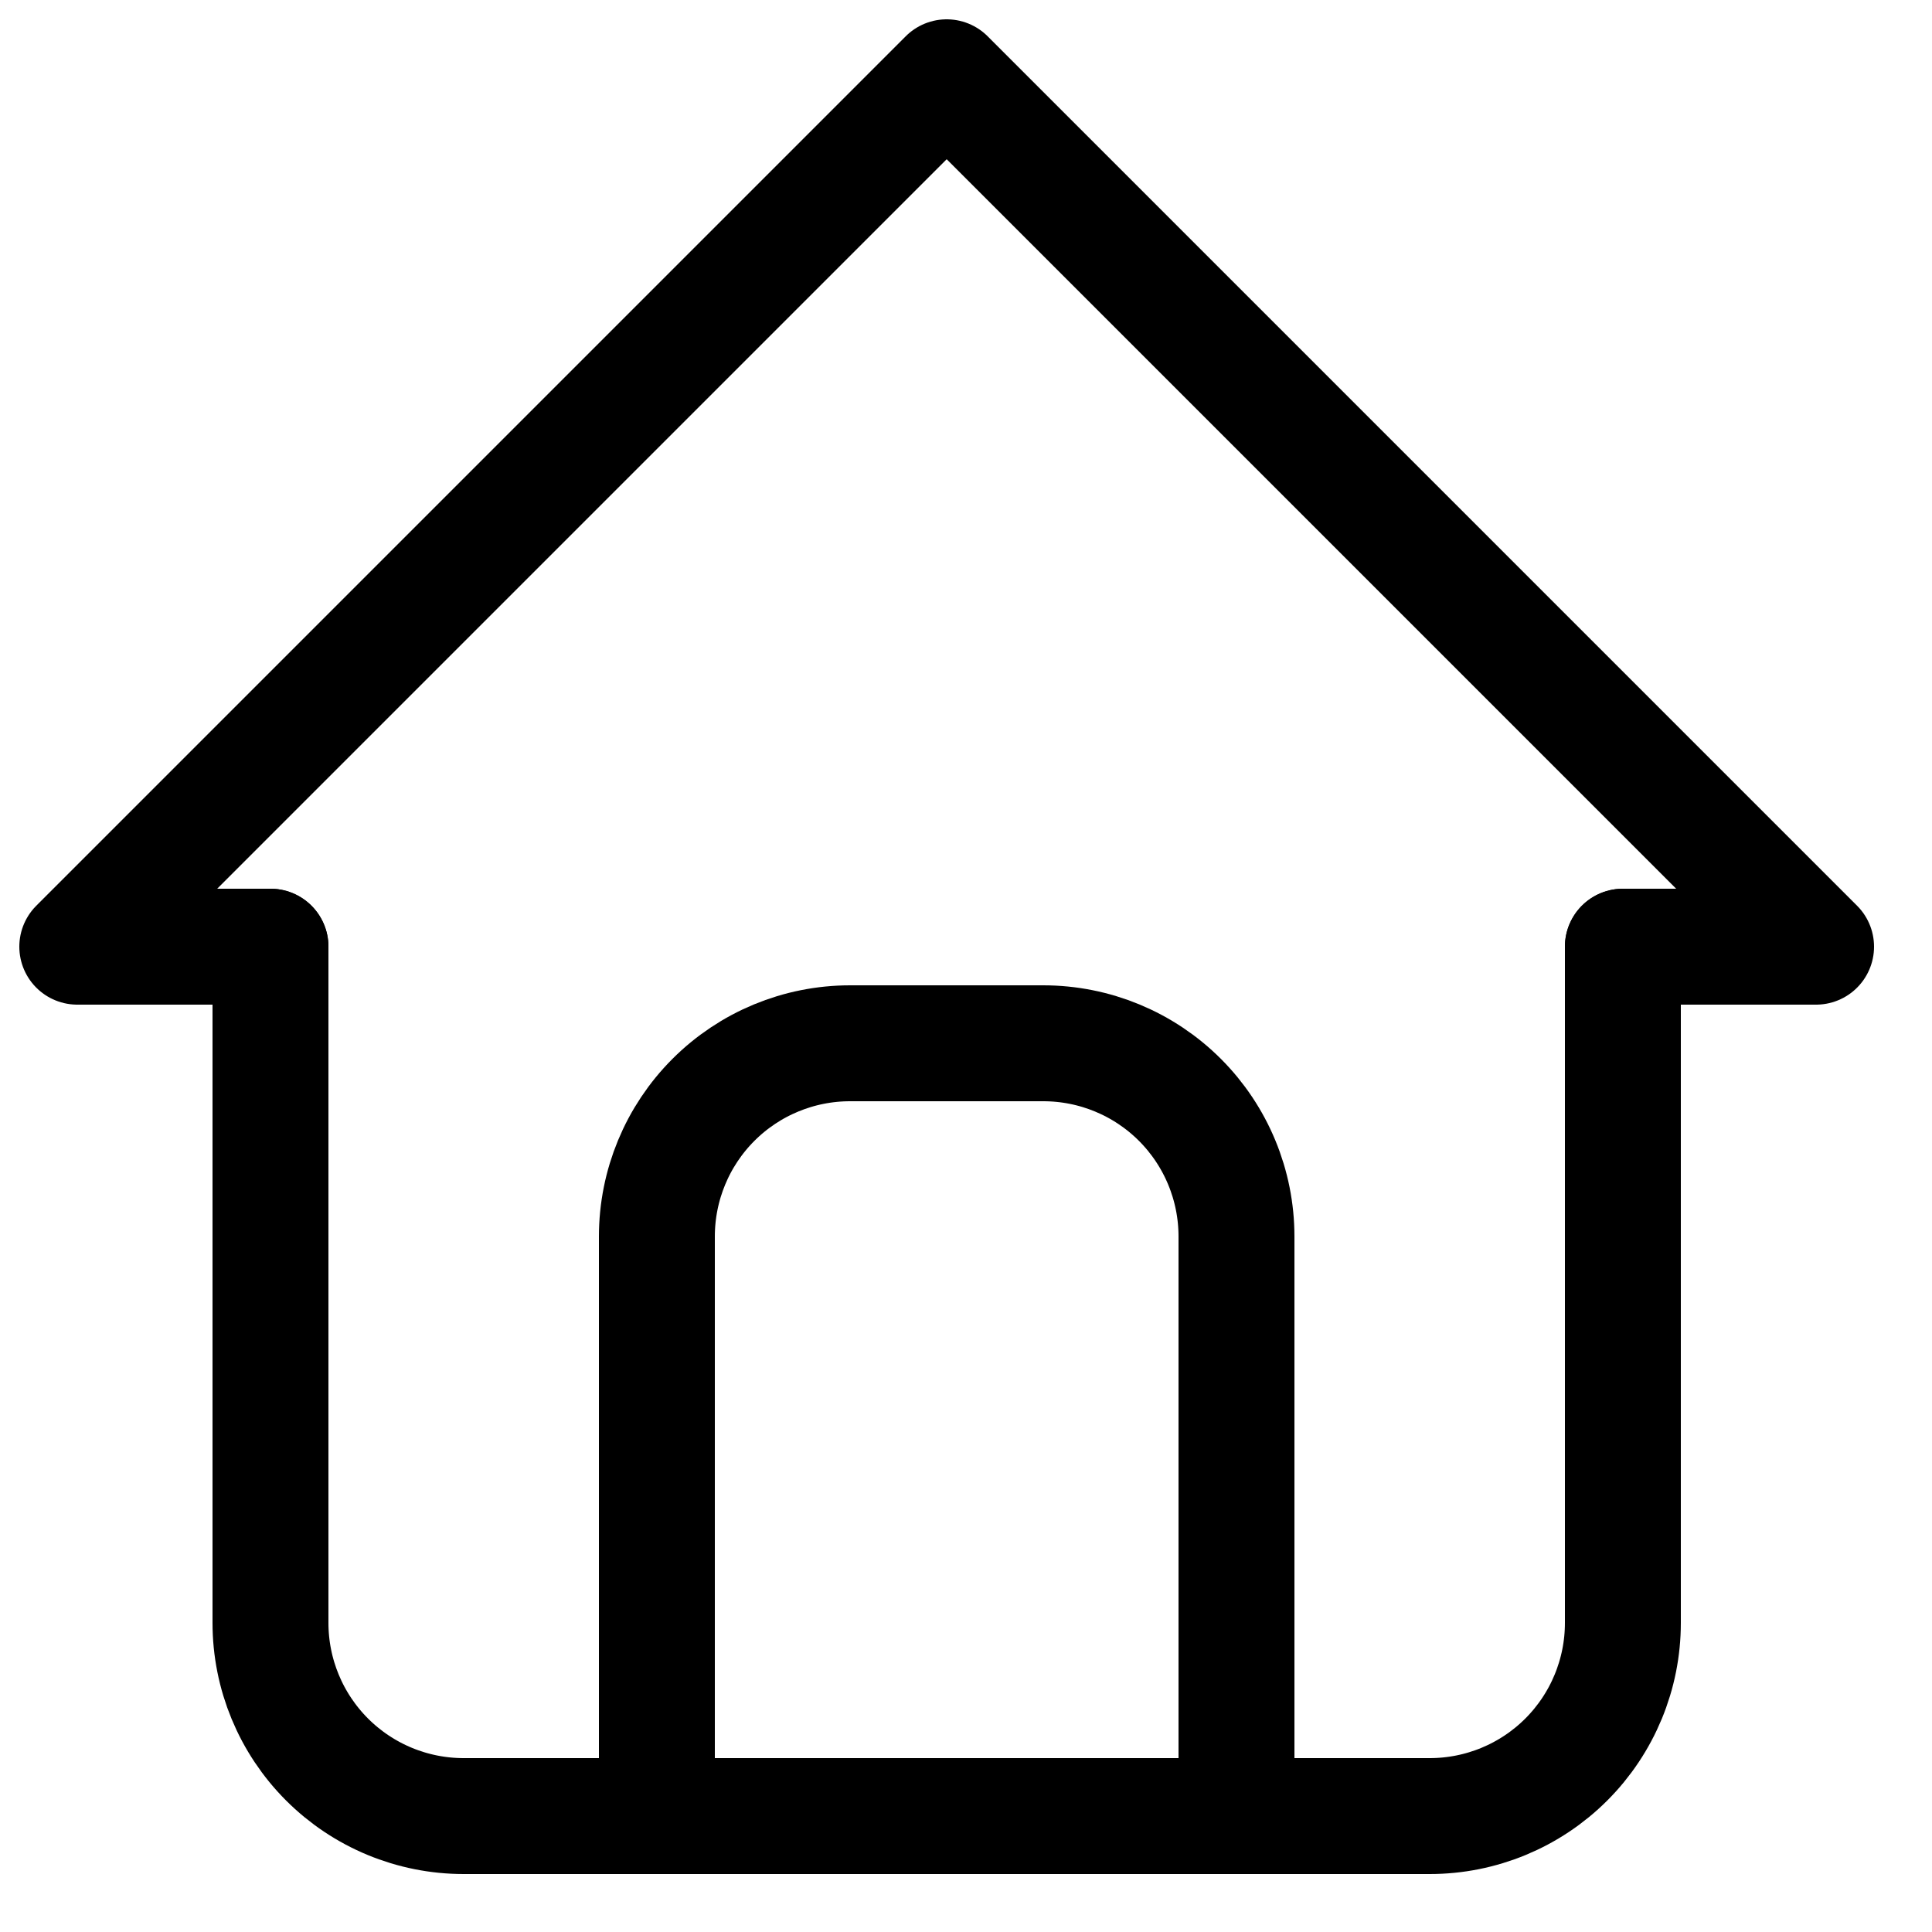 <svg width="25" height="25" viewBox="0 0 25 25" fill="none" xmlns="http://www.w3.org/2000/svg">
<path d="M3.5 12.25H1L12.25 1L23.5 12.25H21" stroke="black" stroke-width="1.5" stroke-linecap="round" stroke-linejoin="round"/>
<path d="M3.5 12.25V21C3.5 21.663 3.763 22.299 4.232 22.768C4.701 23.237 5.337 23.5 6 23.5H18.5C19.163 23.5 19.799 23.237 20.268 22.768C20.737 22.299 21 21.663 21 21V12.25" stroke="black" stroke-width="1.5" stroke-linecap="round" stroke-linejoin="round"/>
<path d="M8.5 23.5V16C8.5 15.337 8.763 14.701 9.232 14.232C9.701 13.763 10.337 13.5 11 13.5H13.5C14.163 13.5 14.799 13.763 15.268 14.232C15.737 14.701 16 15.337 16 16V23.5" stroke="black" stroke-width="1.5" stroke-linecap="round" stroke-linejoin="round"/>
</svg>

